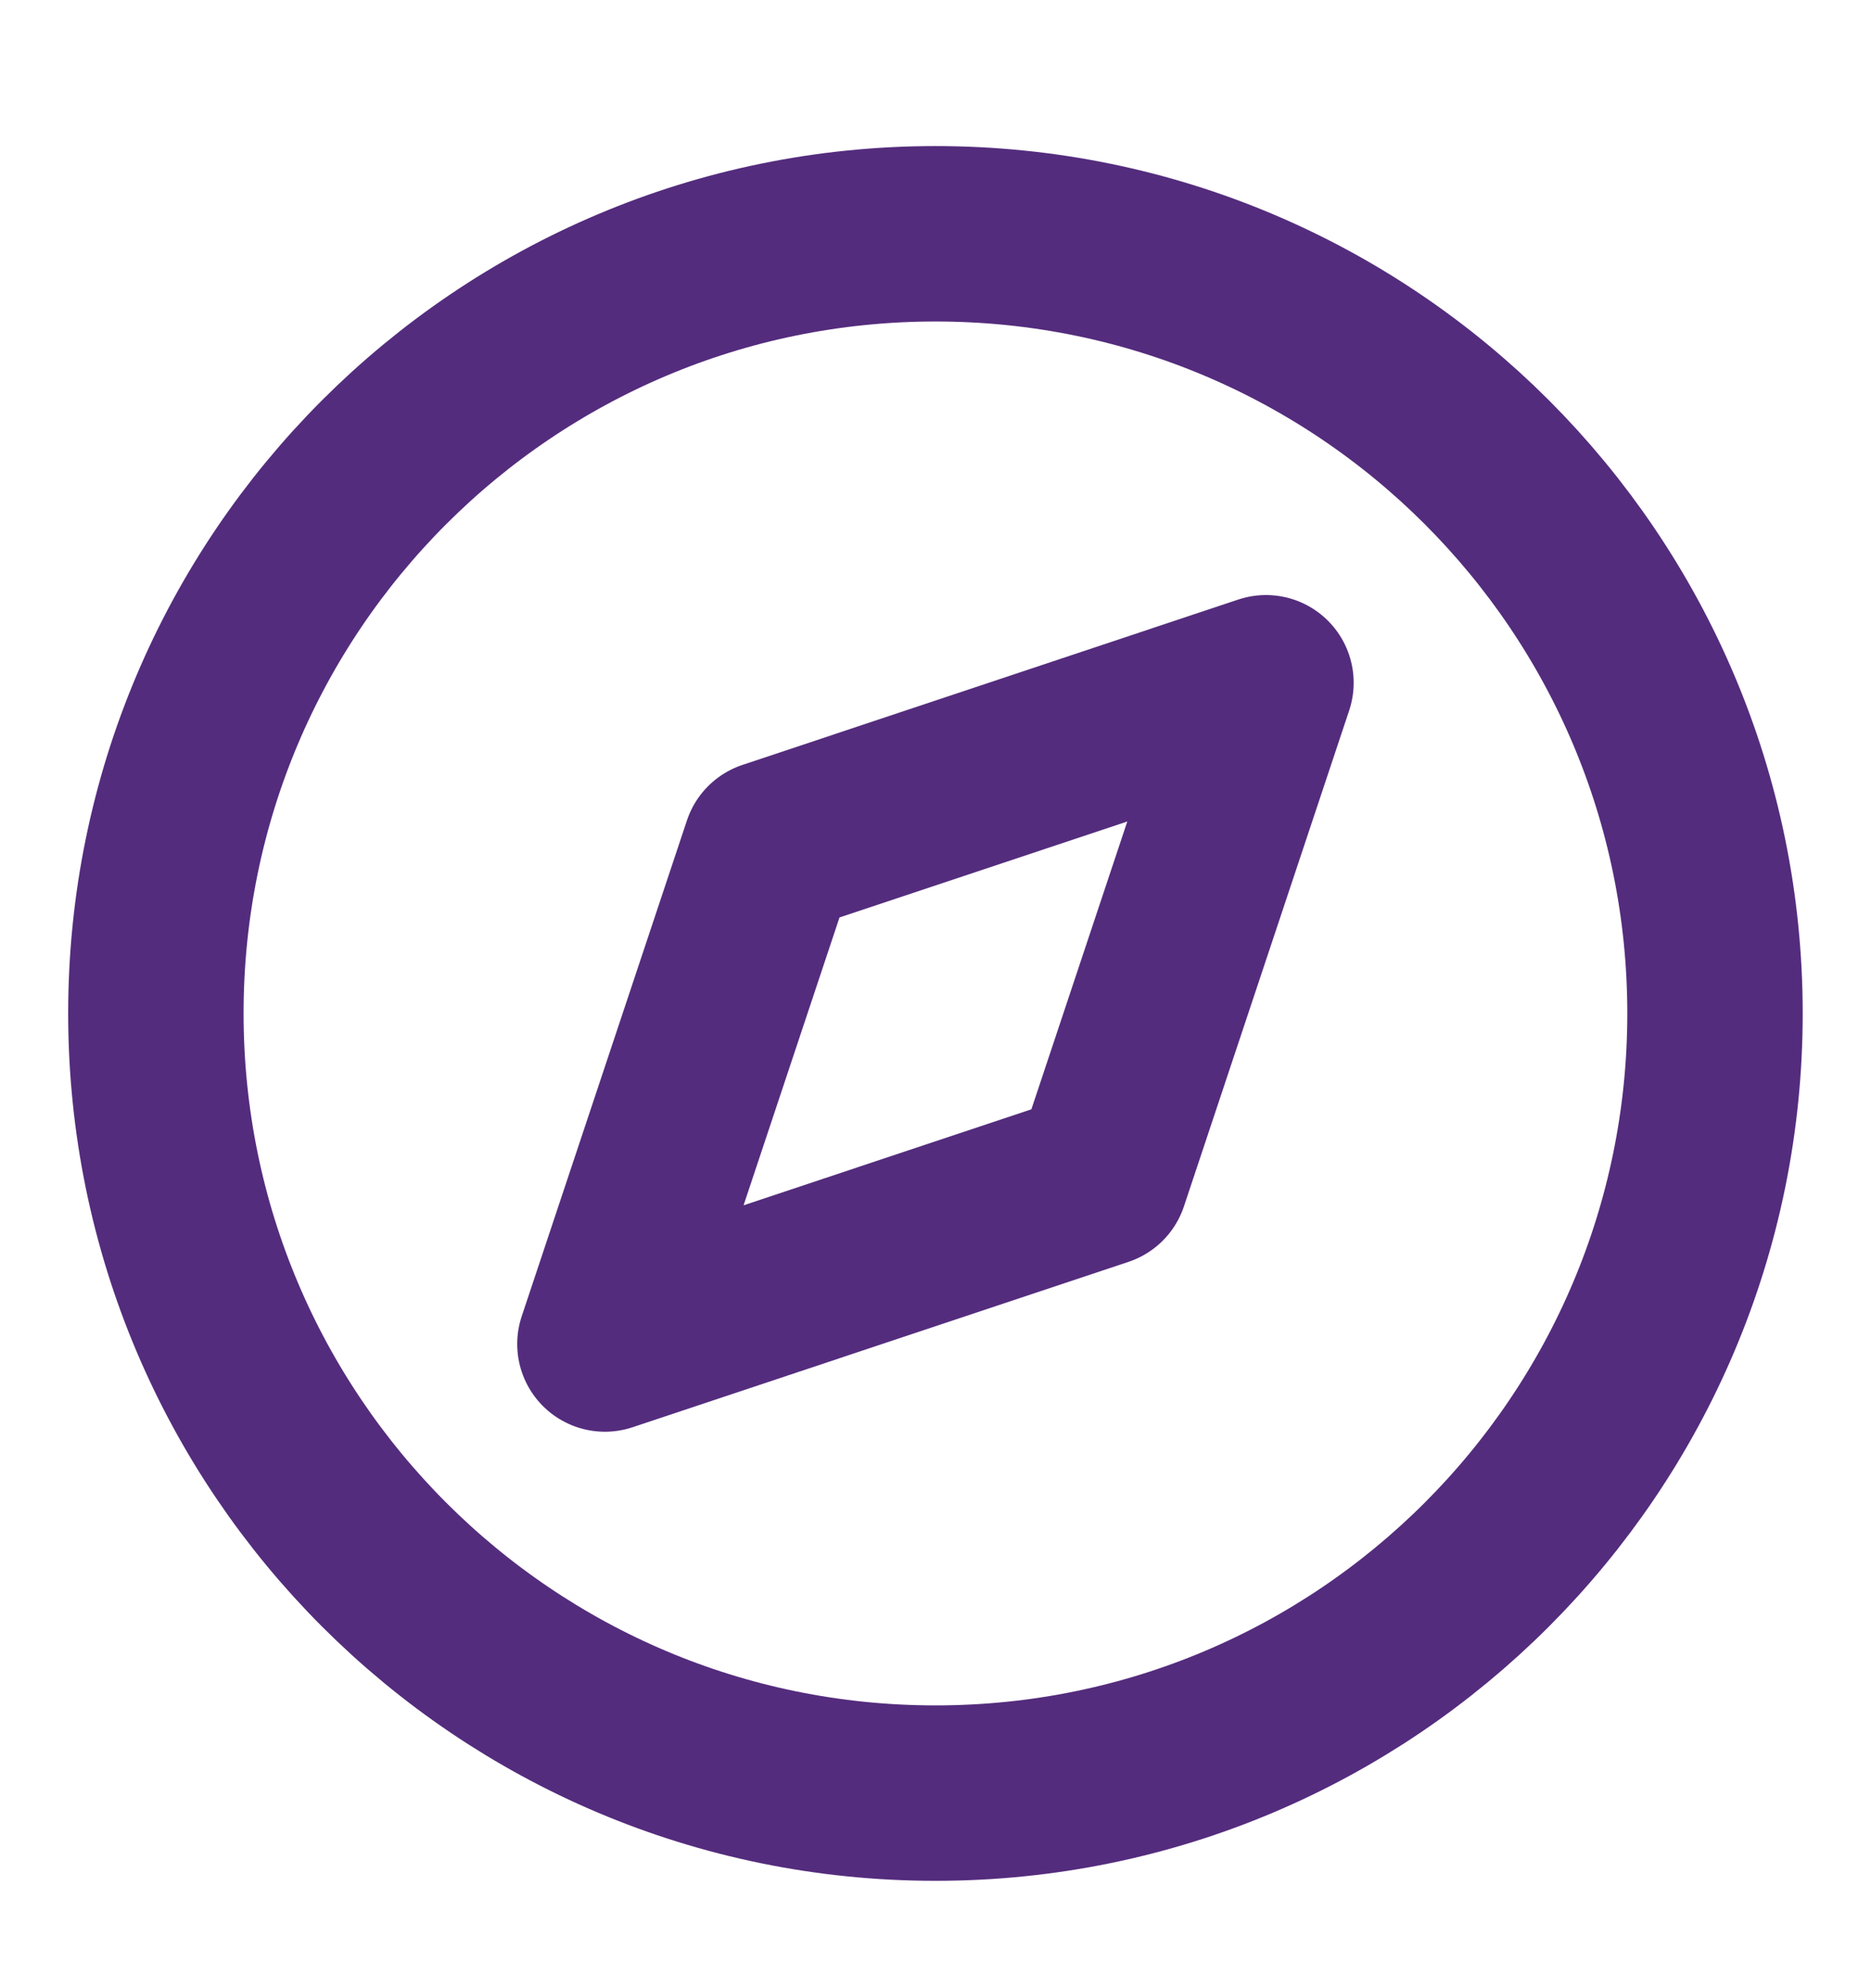 <svg width="16" height="17" viewBox="0 0 16 17" fill="none" xmlns="http://www.w3.org/2000/svg">
<g id="Icon" clip-path="url(#clip0_1307_13303)">
<path id="Vector" d="M8 15.332C11.682 15.332 14.666 12.347 14.666 8.665C14.666 4.983 11.682 1.999 8 1.999C4.318 1.999 1.333 4.983 1.333 8.665C1.333 12.347 4.318 15.332 8 15.332Z" stroke="#542C7D" stroke-width="1.5" stroke-linecap="round" stroke-linejoin="round"/>
<path id="Vector_2" d="M10.826 5.838L9.413 10.078L5.173 11.492L6.586 7.252L10.826 5.838Z" stroke="#542C7D" stroke-width="1.5" stroke-linecap="round" stroke-linejoin="round"/>
</g>
<defs>
<clipPath id="clip0_1307_13303">
<rect width="16" height="16" fill="white" transform="translate(0 0.665)"/>
</clipPath>
</defs>
</svg>
